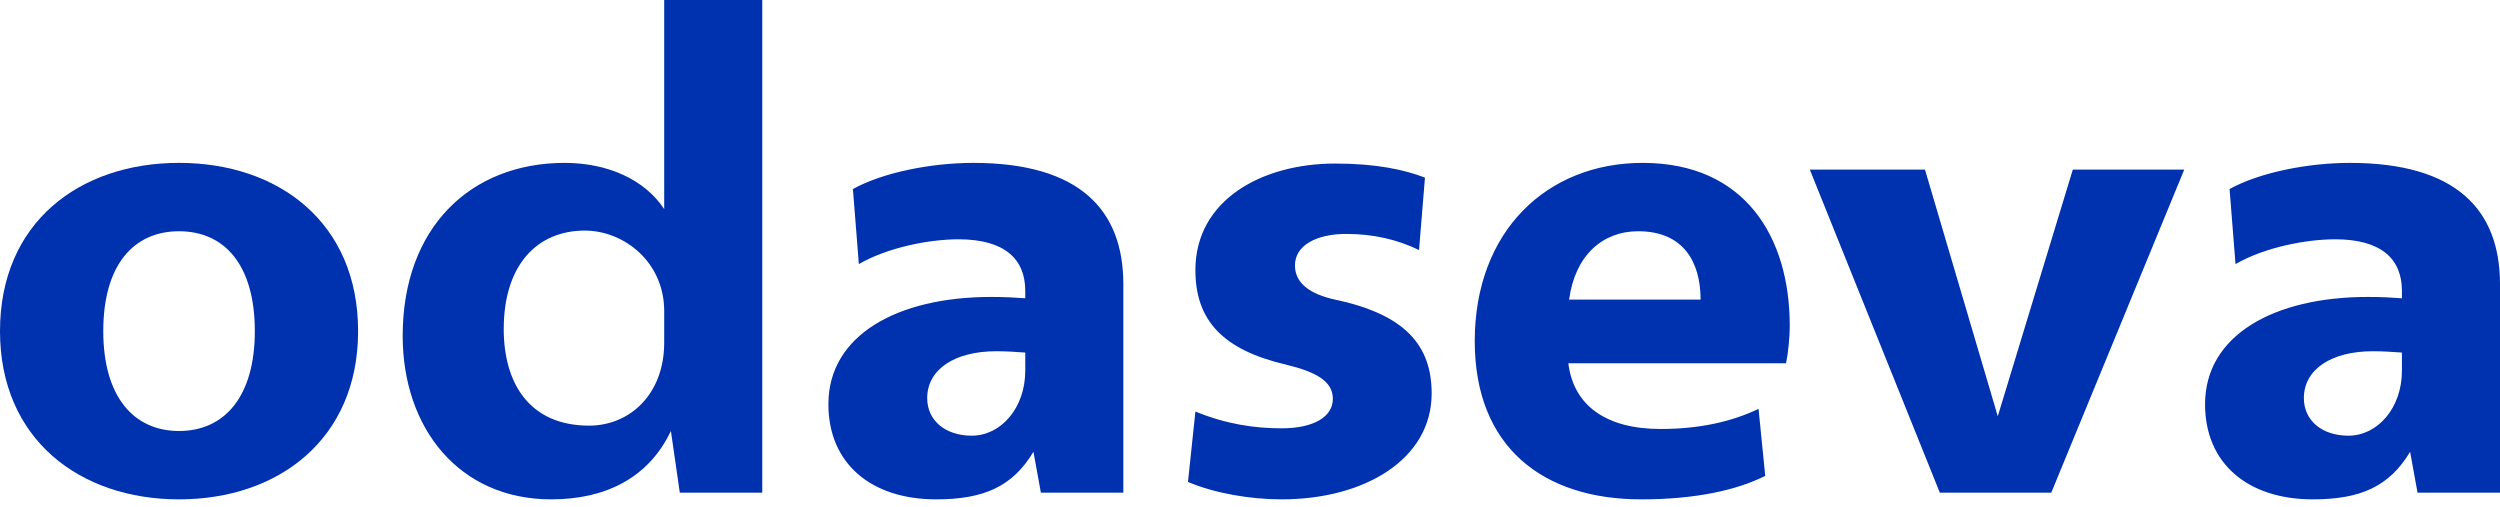 <?xml version="1.0" encoding="UTF-8"?> <svg xmlns="http://www.w3.org/2000/svg" width="301" height="61" viewBox="0 0 301 61" fill="none"><path d="M21.557 60.123C33.544 60.123 43.115 52.86 43.115 39.867C43.115 26.793 33.544 19.61 21.557 19.61C9.571 19.61 0 26.793 0 39.867C0 52.86 9.571 60.123 21.557 60.123ZM21.557 51.891C16.101 51.891 12.434 47.775 12.434 39.867C12.434 31.877 16.101 27.842 21.557 27.842C27.014 27.842 30.681 31.877 30.681 39.867C30.681 47.775 27.014 51.891 21.557 51.891Z" fill="#0031AE"></path><path d="M66.373 60.123C72.903 60.123 78.091 57.541 80.775 51.891L81.848 59.316H91.777V0H79.97V25.179C77.644 21.628 73.171 19.611 67.984 19.611C56.623 19.611 48.483 27.439 48.483 40.432C48.483 51.569 55.282 60.123 66.373 60.123ZM70.935 51.246C63.69 51.246 60.649 46.081 60.649 39.625C60.649 31.797 64.763 27.762 70.399 27.762C75.139 27.762 79.97 31.555 79.97 37.446V41.239C79.97 47.533 75.766 51.246 70.935 51.246ZM112.708 60.123C118.433 60.123 121.922 58.59 124.426 54.393L125.321 59.316H135.25V34.218C135.25 25.34 130.062 19.611 117.181 19.611C112.172 19.611 106.357 20.74 102.69 22.758L103.406 31.797C106.894 29.779 111.903 28.811 115.392 28.811C121.027 28.811 123.442 31.232 123.442 35.025V35.912C122.369 35.832 121.027 35.751 119.328 35.751C108.057 35.751 99.738 40.351 99.738 48.663C99.738 55.846 104.926 60.123 112.708 60.123ZM117.002 52.456C113.782 52.456 111.635 50.6 111.635 47.937C111.635 44.467 114.945 42.288 119.954 42.288C121.117 42.288 122.369 42.369 123.442 42.449V44.628C123.442 49.148 120.49 52.456 117.002 52.456ZM154.302 60.123C164.321 60.123 172.371 55.281 172.371 47.372C172.371 41.562 169.151 37.849 160.743 36.074C157.791 35.428 155.913 34.137 155.913 31.958C155.913 29.537 158.507 28.165 162.085 28.165C165.305 28.165 168.167 28.811 170.851 30.102L171.566 21.386C169.062 20.418 165.663 19.691 160.743 19.691C151.977 19.691 143.926 24.049 143.926 32.523C143.926 38.576 147.236 42.127 154.839 43.902C158.507 44.79 160.475 45.919 160.475 48.018C160.475 50.197 158.149 51.569 154.302 51.569C151.082 51.569 147.683 51.084 143.926 49.551L143.032 58.025C146.252 59.397 150.546 60.123 154.302 60.123ZM197.596 60.123C204.215 60.123 209.135 58.993 212.534 57.298L211.729 49.228C208.509 50.762 204.663 51.649 199.922 51.649C193.482 51.649 189.456 48.905 188.83 43.74H215.039C215.307 42.449 215.486 40.593 215.486 39.221C215.486 28.569 210.119 19.611 197.775 19.611C186.236 19.611 177.559 27.842 177.559 41.077C177.559 53.828 185.789 60.123 197.596 60.123ZM204.752 36.074H188.92C189.635 30.747 192.945 27.842 197.238 27.842C202.695 27.842 204.752 31.555 204.752 36.074ZM246.973 59.316L262.984 20.418H249.567L240.532 50.116L231.766 20.418H217.901L233.555 59.316H246.973ZM278.459 60.123C284.184 60.123 287.672 58.59 290.177 54.393L291.071 59.316H301V34.218C301 25.34 295.812 19.611 282.931 19.611C277.922 19.611 272.108 20.74 268.44 22.758L269.156 31.797C272.645 29.779 277.654 28.811 281.142 28.811C286.778 28.811 289.193 31.232 289.193 35.025V35.912C288.119 35.832 286.778 35.751 285.078 35.751C273.807 35.751 265.489 40.351 265.489 48.663C265.489 55.846 270.677 60.123 278.459 60.123ZM282.752 52.456C279.532 52.456 277.385 50.6 277.385 47.937C277.385 44.467 280.695 42.288 285.704 42.288C286.867 42.288 288.119 42.369 289.193 42.449V44.628C289.193 49.148 286.241 52.456 282.752 52.456Z" fill="#0031AE"></path></svg> 